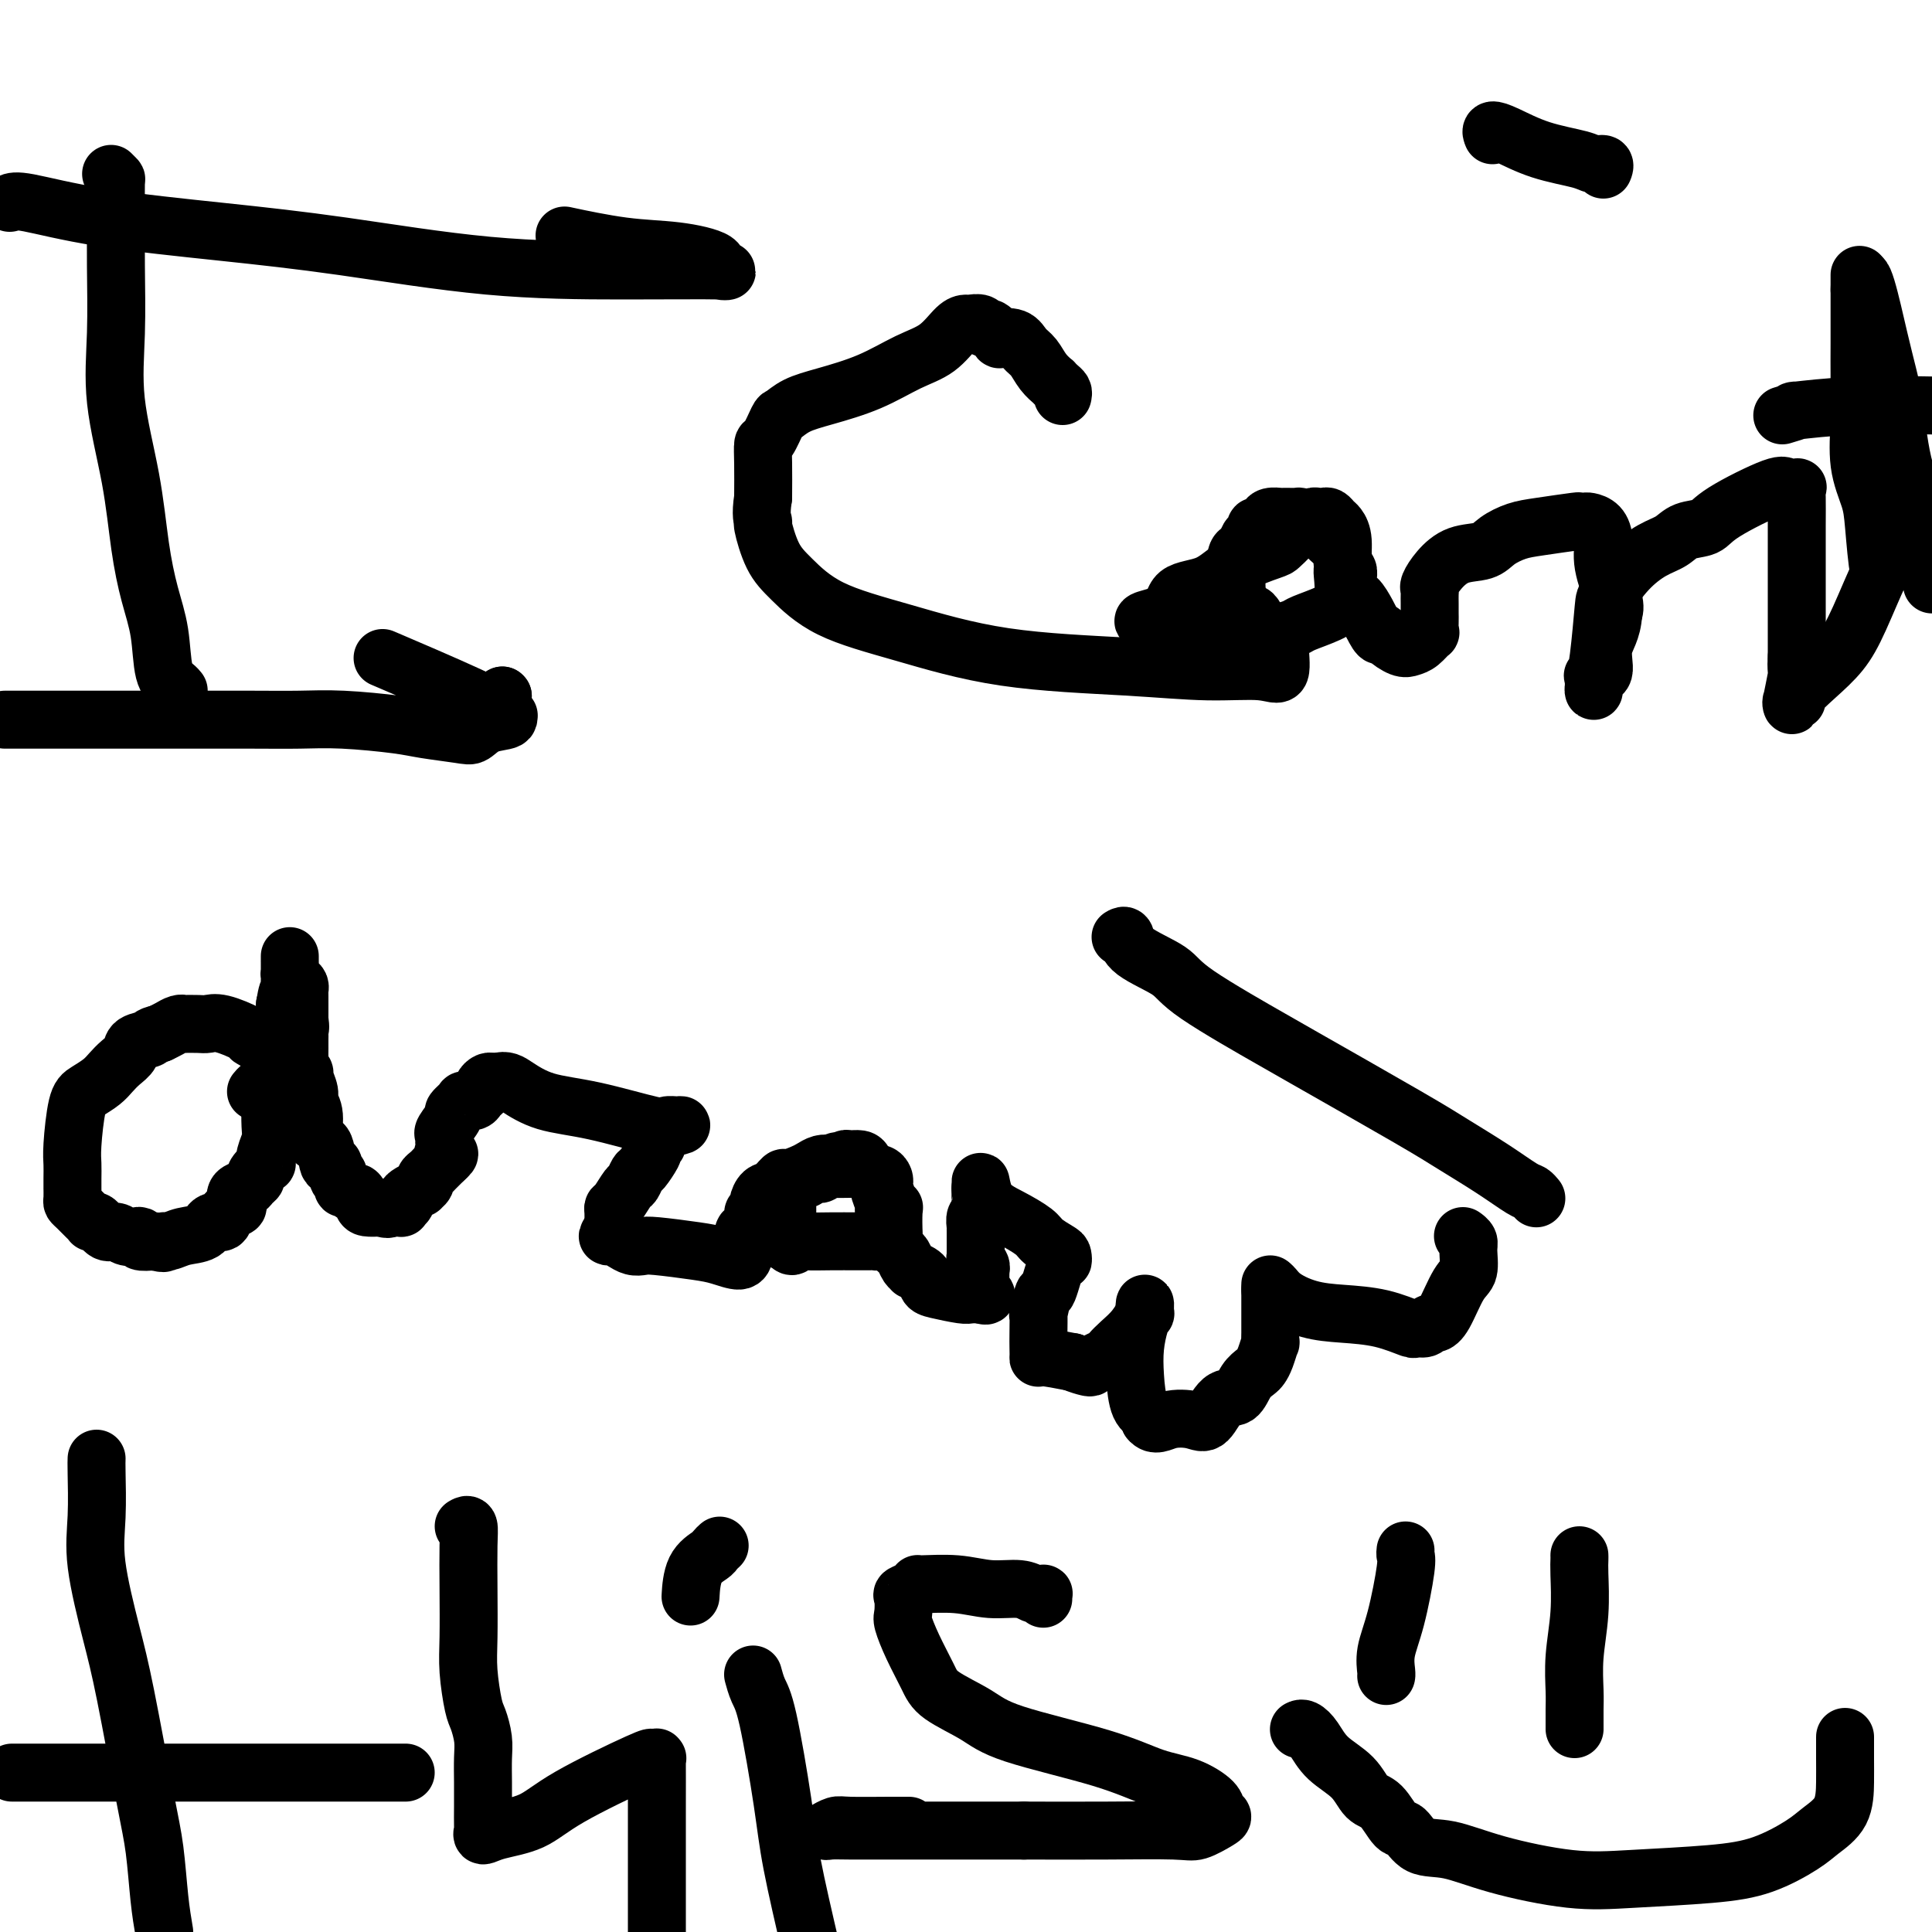 <svg viewBox='0 0 400 400' version='1.1' xmlns='http://www.w3.org/2000/svg' xmlns:xlink='http://www.w3.org/1999/xlink'><g fill='none' stroke='#000000' stroke-width='12' stroke-linecap='round' stroke-linejoin='round'><path d='M23,36c0.423,0.426 0.846,0.853 1,1c0.154,0.147 0.039,0.015 0,1c-0.039,0.985 -0.001,3.086 0,6c0.001,2.914 -0.036,6.642 0,11c0.036,4.358 0.145,9.346 0,14c-0.145,4.654 -0.543,8.975 0,14c0.543,5.025 2.028,10.753 3,16c0.972,5.247 1.430,10.011 2,14c0.570,3.989 1.253,7.202 2,10c0.747,2.798 1.559,5.181 2,8c0.441,2.819 0.510,6.075 1,8c0.490,1.925 1.401,2.518 2,3c0.599,0.482 0.885,0.852 1,1c0.115,0.148 0.057,0.074 0,0'/><path d='M1,149c1.045,0.000 2.090,0.000 6,0c3.910,-0.000 10.686,-0.001 16,0c5.314,0.001 9.166,0.003 14,0c4.834,-0.003 10.649,-0.012 15,0c4.351,0.012 7.239,0.045 10,0c2.761,-0.045 5.397,-0.168 9,0c3.603,0.168 8.174,0.627 11,1c2.826,0.373 3.907,0.662 6,1c2.093,0.338 5.197,0.727 7,1c1.803,0.273 2.305,0.429 3,0c0.695,-0.429 1.584,-1.444 3,-2c1.416,-0.556 3.361,-0.655 4,-1c0.639,-0.345 -0.028,-0.938 0,-1c0.028,-0.062 0.750,0.406 0,0c-0.750,-0.406 -2.971,-1.686 -8,-4c-5.029,-2.314 -12.865,-5.661 -16,-7c-3.135,-1.339 -1.567,-0.669 0,0'/><path d='M2,42c0.599,-0.265 1.199,-0.530 4,0c2.801,0.530 7.804,1.855 15,3c7.196,1.145 16.584,2.110 25,3c8.416,0.890 15.861,1.704 25,3c9.139,1.296 19.971,3.074 30,4c10.029,0.926 19.254,1.001 28,1c8.746,-0.001 17.014,-0.079 20,0c2.986,0.079 0.690,0.315 0,0c-0.690,-0.315 0.227,-1.181 -1,-2c-1.227,-0.819 -4.597,-1.591 -8,-2c-3.403,-0.409 -6.839,-0.456 -11,-1c-4.161,-0.544 -9.046,-1.584 -11,-2c-1.954,-0.416 -0.977,-0.208 0,0'/><path d='M220,82c0.079,-0.343 0.159,-0.685 0,-1c-0.159,-0.315 -0.556,-0.602 -1,-1c-0.444,-0.398 -0.934,-0.907 -1,-1c-0.066,-0.093 0.293,0.231 0,0c-0.293,-0.231 -1.239,-1.015 -2,-2c-0.761,-0.985 -1.337,-2.171 -2,-3c-0.663,-0.829 -1.414,-1.302 -2,-2c-0.586,-0.698 -1.008,-1.622 -2,-2c-0.992,-0.378 -2.555,-0.210 -3,0c-0.445,0.210 0.228,0.463 0,0c-0.228,-0.463 -1.356,-1.641 -2,-2c-0.644,-0.359 -0.804,0.100 -1,0c-0.196,-0.100 -0.427,-0.760 -1,-1c-0.573,-0.240 -1.487,-0.060 -2,0c-0.513,0.060 -0.625,0.000 -1,0c-0.375,-0.000 -1.011,0.059 -2,1c-0.989,0.941 -2.330,2.766 -4,4c-1.670,1.234 -3.670,1.879 -6,3c-2.330,1.121 -4.990,2.717 -8,4c-3.010,1.283 -6.368,2.253 -9,3c-2.632,0.747 -4.537,1.269 -6,2c-1.463,0.731 -2.483,1.670 -3,2c-0.517,0.330 -0.531,0.053 -1,1c-0.469,0.947 -1.394,3.120 -2,4c-0.606,0.880 -0.894,0.468 -1,1c-0.106,0.532 -0.030,2.009 0,4c0.030,1.991 0.015,4.495 0,7'/><path d='M158,103c-0.598,3.783 -0.092,4.742 0,5c0.092,0.258 -0.229,-0.183 0,1c0.229,1.183 1.008,3.991 2,6c0.992,2.009 2.197,3.221 4,5c1.803,1.779 4.203,4.127 8,6c3.797,1.873 8.991,3.271 15,5c6.009,1.729 12.833,3.789 21,5c8.167,1.211 17.676,1.574 25,2c7.324,0.426 12.462,0.914 17,1c4.538,0.086 8.474,-0.230 11,0c2.526,0.230 3.640,1.008 4,0c0.360,-1.008 -0.036,-3.801 0,-5c0.036,-1.199 0.504,-0.803 0,-1c-0.504,-0.197 -1.980,-0.987 -3,-2c-1.020,-1.013 -1.583,-2.250 -2,-3c-0.417,-0.750 -0.686,-1.013 -1,-1c-0.314,0.013 -0.673,0.302 -1,0c-0.327,-0.302 -0.624,-1.196 -1,-2c-0.376,-0.804 -0.833,-1.520 -1,-2c-0.167,-0.480 -0.045,-0.725 0,-1c0.045,-0.275 0.012,-0.579 0,-1c-0.012,-0.421 -0.004,-0.960 0,-1c0.004,-0.040 0.005,0.420 0,0c-0.005,-0.420 -0.016,-1.719 0,-2c0.016,-0.281 0.060,0.458 0,0c-0.060,-0.458 -0.222,-2.112 0,-3c0.222,-0.888 0.829,-1.008 1,-1c0.171,0.008 -0.094,0.145 0,0c0.094,-0.145 0.547,-0.573 1,-1'/><path d='M258,113c0.472,-1.802 0.652,-1.806 1,-2c0.348,-0.194 0.866,-0.578 1,-1c0.134,-0.422 -0.114,-0.884 0,-1c0.114,-0.116 0.591,0.112 1,0c0.409,-0.112 0.749,-0.566 1,-1c0.251,-0.434 0.413,-0.849 1,-1c0.587,-0.151 1.598,-0.038 2,0c0.402,0.038 0.196,0.001 1,0c0.804,-0.001 2.618,0.035 3,0c0.382,-0.035 -0.668,-0.142 0,0c0.668,0.142 3.055,0.532 4,1c0.945,0.468 0.450,1.015 1,2c0.550,0.985 2.147,2.407 3,3c0.853,0.593 0.962,0.357 1,1c0.038,0.643 0.003,2.164 0,3c-0.003,0.836 0.024,0.987 0,1c-0.024,0.013 -0.098,-0.113 0,1c0.098,1.113 0.369,3.465 0,5c-0.369,1.535 -1.378,2.254 -3,3c-1.622,0.746 -3.857,1.521 -5,2c-1.143,0.479 -1.193,0.664 -2,1c-0.807,0.336 -2.372,0.823 -4,1c-1.628,0.177 -3.317,0.045 -5,0c-1.683,-0.045 -3.358,-0.002 -5,0c-1.642,0.002 -3.252,-0.038 -5,0c-1.748,0.038 -3.633,0.155 -5,0c-1.367,-0.155 -2.214,-0.580 -3,-1c-0.786,-0.420 -1.510,-0.834 -2,-1c-0.490,-0.166 -0.745,-0.083 -1,0'/><path d='M238,129c-3.446,-0.538 0.940,-0.883 3,-2c2.060,-1.117 1.794,-3.005 3,-4c1.206,-0.995 3.885,-1.095 6,-2c2.115,-0.905 3.667,-2.613 6,-4c2.333,-1.387 5.446,-2.451 7,-3c1.554,-0.549 1.550,-0.582 2,-1c0.450,-0.418 1.353,-1.222 2,-2c0.647,-0.778 1.038,-1.529 2,-2c0.962,-0.471 2.495,-0.663 3,-1c0.505,-0.337 -0.019,-0.819 0,-1c0.019,-0.181 0.582,-0.061 1,0c0.418,0.061 0.690,0.061 1,0c0.310,-0.061 0.656,-0.184 1,0c0.344,0.184 0.684,0.675 1,1c0.316,0.325 0.607,0.485 1,1c0.393,0.515 0.889,1.385 1,3c0.111,1.615 -0.162,3.976 0,5c0.162,1.024 0.761,0.709 1,1c0.239,0.291 0.119,1.186 0,2c-0.119,0.814 -0.235,1.548 0,2c0.235,0.452 0.823,0.621 1,1c0.177,0.379 -0.056,0.968 0,1c0.056,0.032 0.400,-0.491 1,0c0.600,0.491 1.457,1.998 2,3c0.543,1.002 0.771,1.501 1,2'/><path d='M284,129c1.826,3.828 1.892,2.397 2,2c0.108,-0.397 0.257,0.240 1,1c0.743,0.760 2.080,1.645 3,2c0.920,0.355 1.423,0.181 2,0c0.577,-0.181 1.226,-0.368 2,-1c0.774,-0.632 1.671,-1.709 2,-2c0.329,-0.291 0.088,0.203 0,0c-0.088,-0.203 -0.024,-1.105 0,-2c0.024,-0.895 0.007,-1.784 0,-2c-0.007,-0.216 -0.003,0.242 0,0c0.003,-0.242 0.006,-1.184 0,-2c-0.006,-0.816 -0.019,-1.508 0,-2c0.019,-0.492 0.071,-0.785 0,-1c-0.071,-0.215 -0.263,-0.350 0,-1c0.263,-0.650 0.982,-1.813 2,-3c1.018,-1.187 2.333,-2.398 4,-3c1.667,-0.602 3.684,-0.596 5,-1c1.316,-0.404 1.931,-1.219 3,-2c1.069,-0.781 2.591,-1.530 4,-2c1.409,-0.470 2.705,-0.662 5,-1c2.295,-0.338 5.588,-0.821 7,-1c1.412,-0.179 0.943,-0.054 1,0c0.057,0.054 0.640,0.037 1,0c0.360,-0.037 0.496,-0.095 1,0c0.504,0.095 1.375,0.343 2,1c0.625,0.657 1.002,1.722 1,3c-0.002,1.278 -0.385,2.767 0,5c0.385,2.233 1.539,5.209 2,7c0.461,1.791 0.231,2.395 0,3'/><path d='M334,127c-0.176,3.620 -1.616,5.169 -2,7c-0.384,1.831 0.289,3.943 0,5c-0.289,1.057 -1.541,1.058 -2,1c-0.459,-0.058 -0.124,-0.173 0,0c0.124,0.173 0.036,0.636 0,1c-0.036,0.364 -0.020,0.630 0,1c0.020,0.370 0.045,0.846 0,1c-0.045,0.154 -0.159,-0.012 0,-1c0.159,-0.988 0.590,-2.796 1,-6c0.410,-3.204 0.799,-7.803 1,-10c0.201,-2.197 0.216,-1.993 1,-3c0.784,-1.007 2.339,-3.224 4,-5c1.661,-1.776 3.428,-3.109 5,-4c1.572,-0.891 2.950,-1.340 4,-2c1.050,-0.660 1.772,-1.532 3,-2c1.228,-0.468 2.964,-0.531 4,-1c1.036,-0.469 1.374,-1.342 4,-3c2.626,-1.658 7.541,-4.101 10,-5c2.459,-0.899 2.463,-0.253 3,0c0.537,0.253 1.608,0.115 2,0c0.392,-0.115 0.105,-0.206 0,0c-0.105,0.206 -0.028,0.710 0,2c0.028,1.290 0.008,3.368 0,6c-0.008,2.632 -0.002,5.819 0,9c0.002,3.181 0.001,6.358 0,9c-0.001,2.642 -0.000,4.750 0,6c0.000,1.250 0.000,1.643 0,2c-0.000,0.357 -0.000,0.679 0,1'/><path d='M372,136c0.314,5.514 0.098,1.798 0,1c-0.098,-0.798 -0.079,1.322 0,2c0.079,0.678 0.216,-0.085 0,1c-0.216,1.085 -0.785,4.018 -1,5c-0.215,0.982 -0.074,0.014 0,0c0.074,-0.014 0.083,0.927 0,1c-0.083,0.073 -0.259,-0.723 0,-1c0.259,-0.277 0.952,-0.035 1,0c0.048,0.035 -0.551,-0.137 0,-1c0.551,-0.863 2.250,-2.416 4,-4c1.750,-1.584 3.552,-3.200 5,-5c1.448,-1.800 2.544,-3.785 4,-7c1.456,-3.215 3.272,-7.661 4,-9c0.728,-1.339 0.367,0.430 0,-1c-0.367,-1.430 -0.739,-6.059 -1,-9c-0.261,-2.941 -0.410,-4.194 -1,-6c-0.590,-1.806 -1.622,-4.165 -2,-7c-0.378,-2.835 -0.101,-6.145 0,-9c0.101,-2.855 0.027,-5.254 0,-8c-0.027,-2.746 -0.007,-5.838 0,-8c0.007,-2.162 0.002,-3.394 0,-5c-0.002,-1.606 -0.001,-3.585 0,-5c0.001,-1.415 0.000,-2.266 0,-3c-0.000,-0.734 -0.000,-1.353 0,-1c0.000,0.353 0.000,1.676 0,3'/><path d='M385,60c0.122,-7.485 2.428,3.301 4,10c1.572,6.699 2.411,9.311 3,13c0.589,3.689 0.928,8.455 2,13c1.072,4.545 2.878,8.870 4,13c1.122,4.130 1.561,8.065 2,12'/><path d='M369,86c1.512,-0.452 3.024,-0.905 3,-1c-0.024,-0.095 -1.583,0.167 0,0c1.583,-0.167 6.310,-0.762 12,-1c5.690,-0.238 12.345,-0.119 19,0'/><path d='M53,226c0.196,-0.250 0.392,-0.501 1,-1c0.608,-0.499 1.628,-1.247 2,-2c0.372,-0.753 0.096,-1.511 0,-2c-0.096,-0.489 -0.013,-0.708 0,-1c0.013,-0.292 -0.043,-0.656 0,-1c0.043,-0.344 0.184,-0.668 0,-1c-0.184,-0.332 -0.692,-0.671 -1,-1c-0.308,-0.329 -0.414,-0.649 -1,-1c-0.586,-0.351 -1.650,-0.735 -2,-1c-0.350,-0.265 0.014,-0.411 -1,-1c-1.014,-0.589 -3.406,-1.622 -5,-2c-1.594,-0.378 -2.391,-0.102 -3,0c-0.609,0.102 -1.031,0.030 -2,0c-0.969,-0.030 -2.486,-0.019 -3,0c-0.514,0.019 -0.024,0.046 0,0c0.024,-0.046 -0.417,-0.166 -1,0c-0.583,0.166 -1.310,0.619 -2,1c-0.690,0.381 -1.345,0.691 -2,1'/><path d='M33,214c-2.292,0.501 -1.520,0.753 -2,1c-0.480,0.247 -2.210,0.489 -3,1c-0.790,0.511 -0.638,1.292 -1,2c-0.362,0.708 -1.238,1.343 -2,2c-0.762,0.657 -1.409,1.338 -2,2c-0.591,0.662 -1.125,1.307 -2,2c-0.875,0.693 -2.091,1.435 -3,2c-0.909,0.565 -1.512,0.954 -2,3c-0.488,2.046 -0.863,5.748 -1,8c-0.137,2.252 -0.037,3.055 0,4c0.037,0.945 0.009,2.032 0,3c-0.009,0.968 -0.000,1.816 0,2c0.000,0.184 -0.007,-0.298 0,0c0.007,0.298 0.030,1.376 0,2c-0.030,0.624 -0.114,0.795 0,1c0.114,0.205 0.425,0.445 1,1c0.575,0.555 1.414,1.424 2,2c0.586,0.576 0.919,0.857 1,1c0.081,0.143 -0.092,0.147 0,0c0.092,-0.147 0.448,-0.446 1,0c0.552,0.446 1.301,1.635 2,2c0.699,0.365 1.348,-0.095 2,0c0.652,0.095 1.307,0.744 2,1c0.693,0.256 1.423,0.120 2,0c0.577,-0.120 1.002,-0.225 1,0c-0.002,0.225 -0.429,0.778 0,1c0.429,0.222 1.715,0.111 3,0'/><path d='M32,257c2.591,0.759 2.069,0.157 2,0c-0.069,-0.157 0.314,0.132 1,0c0.686,-0.132 1.674,-0.683 3,-1c1.326,-0.317 2.990,-0.400 4,-1c1.010,-0.600 1.367,-1.718 2,-2c0.633,-0.282 1.541,0.272 2,0c0.459,-0.272 0.470,-1.368 1,-2c0.530,-0.632 1.581,-0.799 2,-1c0.419,-0.201 0.208,-0.435 0,-1c-0.208,-0.565 -0.411,-1.459 0,-2c0.411,-0.541 1.438,-0.727 2,-1c0.562,-0.273 0.659,-0.632 1,-1c0.341,-0.368 0.928,-0.745 1,-1c0.072,-0.255 -0.369,-0.389 0,-1c0.369,-0.611 1.549,-1.698 2,-2c0.451,-0.302 0.173,0.182 0,0c-0.173,-0.182 -0.242,-1.029 0,-2c0.242,-0.971 0.795,-2.065 1,-3c0.205,-0.935 0.061,-1.710 0,-3c-0.061,-1.290 -0.041,-3.095 0,-5c0.041,-1.905 0.102,-3.911 0,-5c-0.102,-1.089 -0.367,-1.260 0,-2c0.367,-0.740 1.366,-2.047 2,-3c0.634,-0.953 0.902,-1.551 1,-2c0.098,-0.449 0.026,-0.750 0,-1c-0.026,-0.250 -0.007,-0.448 0,-1c0.007,-0.552 0.002,-1.457 0,-2c-0.002,-0.543 -0.001,-0.723 0,-1c0.001,-0.277 0.000,-0.652 0,-1c-0.000,-0.348 -0.000,-0.671 0,-1c0.000,-0.329 0.000,-0.665 0,-1'/><path d='M59,208c0.845,-5.165 0.959,-1.576 1,-1c0.041,0.576 0.011,-1.861 0,-3c-0.011,-1.139 -0.003,-0.980 0,-1c0.003,-0.020 0.001,-0.217 0,-1c-0.001,-0.783 0.000,-2.150 0,-3c-0.000,-0.850 -0.001,-1.181 0,-1c0.001,0.181 0.003,0.875 0,1c-0.003,0.125 -0.011,-0.317 0,0c0.011,0.317 0.041,1.395 0,2c-0.041,0.605 -0.155,0.739 0,1c0.155,0.261 0.577,0.650 1,1c0.423,0.350 0.845,0.661 1,1c0.155,0.339 0.041,0.707 0,1c-0.041,0.293 -0.011,0.512 0,1c0.011,0.488 0.003,1.247 0,2c-0.003,0.753 -0.001,1.501 0,2c0.001,0.499 0.000,0.750 0,1'/><path d='M62,211c0.309,2.258 0.083,1.904 0,2c-0.083,0.096 -0.022,0.642 0,1c0.022,0.358 0.005,0.530 0,1c-0.005,0.470 0.003,1.240 0,2c-0.003,0.760 -0.016,1.511 0,2c0.016,0.489 0.061,0.715 0,1c-0.061,0.285 -0.228,0.628 0,1c0.228,0.372 0.850,0.771 1,1c0.150,0.229 -0.172,0.287 0,1c0.172,0.713 0.837,2.082 1,3c0.163,0.918 -0.178,1.386 0,2c0.178,0.614 0.875,1.375 1,3c0.125,1.625 -0.321,4.113 0,5c0.321,0.887 1.411,0.174 2,1c0.589,0.826 0.679,3.191 1,4c0.321,0.809 0.875,0.062 1,0c0.125,-0.062 -0.177,0.562 0,1c0.177,0.438 0.835,0.691 1,1c0.165,0.309 -0.163,0.676 0,1c0.163,0.324 0.817,0.607 1,1c0.183,0.393 -0.105,0.896 0,1c0.105,0.104 0.604,-0.193 1,0c0.396,0.193 0.689,0.875 1,1c0.311,0.125 0.640,-0.307 1,0c0.360,0.307 0.751,1.352 1,2c0.249,0.648 0.357,0.899 1,1c0.643,0.101 1.822,0.050 3,0'/><path d='M79,250c1.565,0.622 1.477,0.178 2,0c0.523,-0.178 1.659,-0.089 2,0c0.341,0.089 -0.111,0.177 0,0c0.111,-0.177 0.785,-0.621 1,-1c0.215,-0.379 -0.029,-0.693 0,-1c0.029,-0.307 0.333,-0.607 1,-1c0.667,-0.393 1.698,-0.879 2,-1c0.302,-0.121 -0.127,0.122 0,0c0.127,-0.122 0.808,-0.611 1,-1c0.192,-0.389 -0.106,-0.679 0,-1c0.106,-0.321 0.616,-0.674 1,-1c0.384,-0.326 0.642,-0.626 1,-1c0.358,-0.374 0.818,-0.822 1,-1c0.182,-0.178 0.088,-0.086 0,0c-0.088,0.086 -0.168,0.168 0,0c0.168,-0.168 0.584,-0.584 1,-1'/><path d='M92,240c2.011,-1.726 0.540,-1.040 0,-1c-0.540,0.040 -0.147,-0.564 0,-1c0.147,-0.436 0.047,-0.702 0,-1c-0.047,-0.298 -0.043,-0.628 0,-1c0.043,-0.372 0.125,-0.787 0,-1c-0.125,-0.213 -0.456,-0.225 0,-1c0.456,-0.775 1.698,-2.312 2,-3c0.302,-0.688 -0.337,-0.527 0,-1c0.337,-0.473 1.649,-1.580 2,-2c0.351,-0.420 -0.261,-0.154 0,0c0.261,0.154 1.393,0.195 2,0c0.607,-0.195 0.687,-0.627 1,-1c0.313,-0.373 0.857,-0.688 1,-1c0.143,-0.312 -0.116,-0.620 0,-1c0.116,-0.380 0.608,-0.833 1,-1c0.392,-0.167 0.683,-0.048 1,0c0.317,0.048 0.658,0.024 1,0'/><path d='M103,224c1.738,-0.555 2.583,0.058 4,1c1.417,0.942 3.407,2.214 6,3c2.593,0.786 5.789,1.086 10,2c4.211,0.914 9.436,2.440 12,3c2.564,0.560 2.468,0.152 3,0c0.532,-0.152 1.694,-0.048 2,0c0.306,0.048 -0.243,0.041 0,0c0.243,-0.041 1.277,-0.117 1,0c-0.277,0.117 -1.864,0.427 -3,1c-1.136,0.573 -1.819,1.408 -2,2c-0.181,0.592 0.141,0.940 0,1c-0.141,0.060 -0.745,-0.168 -1,0c-0.255,0.168 -0.163,0.732 0,1c0.163,0.268 0.395,0.241 0,1c-0.395,0.759 -1.419,2.305 -2,3c-0.581,0.695 -0.720,0.540 -1,1c-0.280,0.460 -0.702,1.536 -1,2c-0.298,0.464 -0.472,0.315 -1,1c-0.528,0.685 -1.410,2.204 -2,3c-0.590,0.796 -0.890,0.868 -1,1c-0.110,0.132 -0.032,0.323 0,1c0.032,0.677 0.016,1.838 0,3'/><path d='M127,254c-2.217,3.426 -0.759,1.493 0,1c0.759,-0.493 0.821,0.456 1,1c0.179,0.544 0.477,0.685 1,1c0.523,0.315 1.272,0.805 2,1c0.728,0.195 1.435,0.096 2,0c0.565,-0.096 0.989,-0.187 3,0c2.011,0.187 5.611,0.654 8,1c2.389,0.346 3.568,0.572 5,1c1.432,0.428 3.116,1.058 4,1c0.884,-0.058 0.969,-0.803 1,-1c0.031,-0.197 0.009,0.156 0,0c-0.009,-0.156 -0.003,-0.821 0,-1c0.003,-0.179 0.003,0.127 0,0c-0.003,-0.127 -0.011,-0.685 0,-1c0.011,-0.315 0.040,-0.385 0,-1c-0.040,-0.615 -0.150,-1.776 0,-2c0.150,-0.224 0.562,0.488 1,0c0.438,-0.488 0.904,-2.176 1,-3c0.096,-0.824 -0.179,-0.783 0,-1c0.179,-0.217 0.812,-0.693 1,-1c0.188,-0.307 -0.068,-0.446 0,-1c0.068,-0.554 0.459,-1.525 1,-2c0.541,-0.475 1.233,-0.456 2,-1c0.767,-0.544 1.609,-1.652 2,-2c0.391,-0.348 0.331,0.064 1,0c0.669,-0.064 2.066,-0.605 3,-1c0.934,-0.395 1.405,-0.645 2,-1c0.595,-0.355 1.313,-0.816 2,-1c0.687,-0.184 1.344,-0.092 2,0'/><path d='M172,241c2.500,-1.254 1.251,-0.389 1,0c-0.251,0.389 0.496,0.302 1,0c0.504,-0.302 0.764,-0.820 1,-1c0.236,-0.180 0.449,-0.021 1,0c0.551,0.021 1.439,-0.095 2,0c0.561,0.095 0.795,0.400 1,1c0.205,0.600 0.381,1.495 1,2c0.619,0.505 1.683,0.620 2,1c0.317,0.380 -0.111,1.026 0,2c0.111,0.974 0.763,2.278 1,3c0.237,0.722 0.061,0.863 0,1c-0.061,0.137 -0.005,0.271 0,1c0.005,0.729 -0.040,2.052 0,3c0.040,0.948 0.166,1.522 0,2c-0.166,0.478 -0.622,0.860 -1,1c-0.378,0.140 -0.676,0.037 -1,0c-0.324,-0.037 -0.675,-0.010 -1,0c-0.325,0.010 -0.626,0.001 -1,0c-0.374,-0.001 -0.821,0.004 -2,0c-1.179,-0.004 -3.089,-0.018 -5,0c-1.911,0.018 -3.821,0.067 -5,0c-1.179,-0.067 -1.625,-0.249 -2,0c-0.375,0.249 -0.679,0.928 -1,1c-0.321,0.072 -0.661,-0.464 -1,-1'/><path d='M163,257c-2.939,-0.240 -0.788,-0.841 0,-1c0.788,-0.159 0.211,0.122 0,0c-0.211,-0.122 -0.057,-0.649 0,-1c0.057,-0.351 0.016,-0.527 0,-1c-0.016,-0.473 -0.006,-1.243 0,-2c0.006,-0.757 0.008,-1.503 0,-2c-0.008,-0.497 -0.028,-0.746 0,-1c0.028,-0.254 0.102,-0.512 0,-1c-0.102,-0.488 -0.382,-1.206 0,-2c0.382,-0.794 1.426,-1.663 2,-2c0.574,-0.337 0.679,-0.143 1,0c0.321,0.143 0.859,0.236 1,0c0.141,-0.236 -0.116,-0.799 0,-1c0.116,-0.201 0.605,-0.040 1,0c0.395,0.040 0.694,-0.042 1,0c0.306,0.042 0.617,0.207 1,0c0.383,-0.207 0.839,-0.788 1,-1c0.161,-0.212 0.028,-0.057 1,0c0.972,0.057 3.048,0.014 4,0c0.952,-0.014 0.780,-0.001 1,0c0.220,0.001 0.832,-0.010 1,0c0.168,0.010 -0.109,0.041 0,0c0.109,-0.041 0.602,-0.155 1,0c0.398,0.155 0.699,0.577 1,1'/><path d='M180,243c2.502,-0.142 1.258,0.001 1,0c-0.258,-0.001 0.471,-0.148 1,0c0.529,0.148 0.859,0.590 1,1c0.141,0.410 0.094,0.790 0,1c-0.094,0.210 -0.235,0.252 0,1c0.235,0.748 0.848,2.202 1,3c0.152,0.798 -0.155,0.941 0,1c0.155,0.059 0.773,0.036 1,0c0.227,-0.036 0.064,-0.083 0,1c-0.064,1.083 -0.028,3.297 0,4c0.028,0.703 0.049,-0.107 0,0c-0.049,0.107 -0.166,1.129 0,2c0.166,0.871 0.617,1.592 1,2c0.383,0.408 0.698,0.504 1,1c0.302,0.496 0.592,1.394 1,2c0.408,0.606 0.935,0.922 1,1c0.065,0.078 -0.333,-0.080 0,0c0.333,0.080 1.397,0.400 2,1c0.603,0.600 0.743,1.481 1,2c0.257,0.519 0.630,0.675 2,1c1.370,0.325 3.738,0.819 5,1c1.262,0.181 1.417,0.049 2,0c0.583,-0.049 1.595,-0.014 2,0c0.405,0.014 0.202,0.007 0,0'/><path d='M203,268c2.320,0.755 0.621,-0.357 0,-1c-0.621,-0.643 -0.166,-0.816 0,-1c0.166,-0.184 0.041,-0.378 0,-1c-0.041,-0.622 0.003,-1.672 0,-2c-0.003,-0.328 -0.053,0.065 0,0c0.053,-0.065 0.210,-0.588 0,-1c-0.210,-0.412 -0.788,-0.714 -1,-1c-0.212,-0.286 -0.057,-0.556 0,-1c0.057,-0.444 0.015,-1.063 0,-1c-0.015,0.063 -0.005,0.809 0,0c0.005,-0.809 0.005,-3.172 0,-4c-0.005,-0.828 -0.015,-0.121 0,0c0.015,0.121 0.057,-0.345 0,-1c-0.057,-0.655 -0.211,-1.498 0,-2c0.211,-0.502 0.789,-0.663 1,-1c0.211,-0.337 0.057,-0.850 0,-1c-0.057,-0.150 -0.015,0.063 0,0c0.015,-0.063 0.004,-0.402 0,-1c-0.004,-0.598 -0.001,-1.457 0,-2c0.001,-0.543 0.001,-0.772 0,-1'/><path d='M203,246c-0.001,-3.151 -0.004,-0.028 1,2c1.004,2.028 3.015,2.963 5,4c1.985,1.037 3.944,2.178 5,3c1.056,0.822 1.209,1.324 2,2c0.791,0.676 2.219,1.524 3,2c0.781,0.476 0.914,0.578 1,1c0.086,0.422 0.124,1.162 0,1c-0.124,-0.162 -0.412,-1.228 -1,0c-0.588,1.228 -1.478,4.748 -2,6c-0.522,1.252 -0.676,0.236 -1,1c-0.324,0.764 -0.819,3.309 -1,4c-0.181,0.691 -0.049,-0.471 0,0c0.049,0.471 0.016,2.574 0,4c-0.016,1.426 -0.015,2.176 0,3c0.015,0.824 0.042,1.722 0,2c-0.042,0.278 -0.155,-0.063 1,0c1.155,0.063 3.577,0.532 6,1'/><path d='M222,282c1.710,0.678 2.485,0.873 3,1c0.515,0.127 0.770,0.186 1,0c0.230,-0.186 0.435,-0.618 1,-1c0.565,-0.382 1.490,-0.713 2,-1c0.510,-0.287 0.606,-0.530 1,-1c0.394,-0.470 1.086,-1.167 2,-2c0.914,-0.833 2.049,-1.801 3,-3c0.951,-1.199 1.716,-2.629 2,-3c0.284,-0.371 0.087,0.318 0,0c-0.087,-0.318 -0.062,-1.641 0,-2c0.062,-0.359 0.162,0.247 0,1c-0.162,0.753 -0.586,1.655 -1,3c-0.414,1.345 -0.818,3.134 -1,5c-0.182,1.866 -0.142,3.809 0,6c0.142,2.191 0.384,4.628 1,6c0.616,1.372 1.604,1.678 2,2c0.396,0.322 0.198,0.661 0,1'/><path d='M238,294c1.105,1.409 2.369,0.433 4,0c1.631,-0.433 3.630,-0.322 5,0c1.370,0.322 2.111,0.854 3,0c0.889,-0.854 1.926,-3.093 3,-4c1.074,-0.907 2.185,-0.482 3,-1c0.815,-0.518 1.332,-1.979 2,-3c0.668,-1.021 1.485,-1.602 2,-2c0.515,-0.398 0.726,-0.611 1,-1c0.274,-0.389 0.609,-0.953 1,-2c0.391,-1.047 0.837,-2.578 1,-3c0.163,-0.422 0.044,0.264 0,0c-0.044,-0.264 -0.012,-1.479 0,-2c0.012,-0.521 0.003,-0.348 0,-1c-0.003,-0.652 -0.001,-2.130 0,-3c0.001,-0.870 0.000,-1.131 0,-1c-0.000,0.131 -0.000,0.654 0,0c0.000,-0.654 0.000,-2.485 0,-3c-0.000,-0.515 -0.000,0.284 0,0c0.000,-0.284 0.000,-1.653 0,-2c-0.000,-0.347 -0.000,0.326 0,1'/><path d='M263,267c0.175,-1.643 0.611,-0.251 2,1c1.389,1.251 3.729,2.359 6,3c2.271,0.641 4.472,0.814 7,1c2.528,0.186 5.385,0.386 8,1c2.615,0.614 4.990,1.643 6,2c1.010,0.357 0.654,0.041 1,0c0.346,-0.041 1.394,0.193 2,0c0.606,-0.193 0.769,-0.812 1,-1c0.231,-0.188 0.531,0.056 1,0c0.469,-0.056 1.107,-0.410 2,-2c0.893,-1.590 2.039,-4.416 3,-6c0.961,-1.584 1.735,-1.927 2,-3c0.265,-1.073 0.019,-2.875 0,-4c-0.019,-1.125 0.187,-1.572 0,-2c-0.187,-0.428 -0.768,-0.837 -1,-1c-0.232,-0.163 -0.116,-0.082 0,0'/><path d='M20,302c-0.020,0.456 -0.040,0.912 0,3c0.040,2.088 0.139,5.810 0,9c-0.139,3.190 -0.518,5.850 0,10c0.518,4.150 1.931,9.792 3,14c1.069,4.208 1.792,6.984 3,13c1.208,6.016 2.901,15.272 4,21c1.099,5.728 1.604,7.927 2,11c0.396,3.073 0.685,7.021 1,10c0.315,2.979 0.658,4.990 1,7'/><path d='M3,367c-0.485,0.000 -0.970,0.000 0,0c0.970,0.000 3.395,0.000 6,0c2.605,0.000 5.391,0.000 9,0c3.609,0.000 8.043,0.000 13,0c4.957,0.000 10.438,0.000 16,0c5.562,0.000 11.207,-0.000 16,0c4.793,0.000 8.735,0.000 12,0c3.265,0.000 5.855,0.000 7,0c1.145,-0.000 0.847,-0.000 1,0c0.153,0.000 0.758,0.000 1,0c0.242,0.000 0.121,0.000 0,0'/><path d='M96,316c0.422,-0.250 0.844,-0.499 1,0c0.156,0.499 0.045,1.748 0,4c-0.045,2.252 -0.023,5.508 0,9c0.023,3.492 0.048,7.221 0,10c-0.048,2.779 -0.171,4.608 0,7c0.171,2.392 0.634,5.345 1,7c0.366,1.655 0.634,2.010 1,3c0.366,0.990 0.830,2.616 1,4c0.170,1.384 0.046,2.527 0,4c-0.046,1.473 -0.014,3.275 0,5c0.014,1.725 0.009,3.374 0,5c-0.009,1.626 -0.023,3.230 0,4c0.023,0.770 0.082,0.706 0,1c-0.082,0.294 -0.305,0.947 0,1c0.305,0.053 1.138,-0.493 3,-1c1.862,-0.507 4.751,-0.973 7,-2c2.249,-1.027 3.856,-2.614 8,-5c4.144,-2.386 10.823,-5.570 14,-7c3.177,-1.430 2.851,-1.106 3,-1c0.149,0.106 0.772,-0.006 1,0c0.228,0.006 0.061,0.132 0,0c-0.061,-0.132 -0.016,-0.520 0,1c0.016,1.520 0.004,4.948 0,10c-0.004,5.052 -0.001,11.729 0,19c0.001,7.271 0.001,15.135 0,23'/><path d='M149,320c-0.392,0.360 -0.785,0.721 -1,1c-0.215,0.279 -0.254,0.477 -1,1c-0.746,0.523 -2.201,1.372 -3,3c-0.799,1.628 -0.943,4.037 -1,5c-0.057,0.963 -0.029,0.482 0,0'/><path d='M156,347c-0.074,-0.276 -0.149,-0.551 0,0c0.149,0.551 0.521,1.929 1,3c0.479,1.071 1.067,1.833 2,6c0.933,4.167 2.213,11.737 3,17c0.787,5.263 1.082,8.218 2,13c0.918,4.782 2.459,11.391 4,18'/><path d='M216,331c-0.026,-0.425 -0.052,-0.850 0,-1c0.052,-0.150 0.182,-0.025 0,0c-0.182,0.025 -0.678,-0.050 -1,0c-0.322,0.050 -0.472,0.224 -1,0c-0.528,-0.224 -1.433,-0.845 -3,-1c-1.567,-0.155 -3.795,0.158 -6,0c-2.205,-0.158 -4.388,-0.785 -7,-1c-2.612,-0.215 -5.653,-0.018 -7,0c-1.347,0.018 -1.002,-0.143 -1,0c0.002,0.143 -0.341,0.588 -1,1c-0.659,0.412 -1.636,0.789 -2,1c-0.364,0.211 -0.116,0.254 0,1c0.116,0.746 0.099,2.194 0,3c-0.099,0.806 -0.281,0.971 0,2c0.281,1.029 1.025,2.924 2,5c0.975,2.076 2.183,4.333 3,6c0.817,1.667 1.245,2.744 3,4c1.755,1.256 4.838,2.692 7,4c2.162,1.308 3.403,2.490 8,4c4.597,1.510 12.551,3.350 18,5c5.449,1.650 8.392,3.111 11,4c2.608,0.889 4.881,1.207 7,2c2.119,0.793 4.086,2.062 5,3c0.914,0.938 0.776,1.544 1,2c0.224,0.456 0.809,0.763 1,1c0.191,0.237 -0.012,0.403 -1,1c-0.988,0.597 -2.760,1.624 -4,2c-1.240,0.376 -1.949,0.101 -5,0c-3.051,-0.101 -8.443,-0.029 -14,0c-5.557,0.029 -11.278,0.014 -17,0'/><path d='M212,379c-10.623,-0.001 -19.180,-0.004 -25,0c-5.820,0.004 -8.904,0.015 -11,0c-2.096,-0.015 -3.205,-0.057 -4,0c-0.795,0.057 -1.278,0.211 -1,0c0.278,-0.211 1.315,-0.789 2,-1c0.685,-0.211 1.019,-0.057 3,0c1.981,0.057 5.610,0.015 8,0c2.390,-0.015 3.540,-0.004 4,0c0.460,0.004 0.230,0.002 0,0'/><path d='M291,321c-0.044,0.338 -0.089,0.675 0,1c0.089,0.325 0.311,0.637 0,3c-0.311,2.363 -1.155,6.777 -2,10c-0.845,3.223 -1.690,5.256 -2,7c-0.310,1.744 -0.083,3.200 0,4c0.083,0.800 0.024,0.943 0,1c-0.024,0.057 -0.012,0.029 0,0'/><path d='M327,322c0.008,0.266 0.016,0.532 0,1c-0.016,0.468 -0.057,1.139 0,3c0.057,1.861 0.211,4.912 0,8c-0.211,3.088 -0.789,6.215 -1,9c-0.211,2.785 -0.057,5.230 0,7c0.057,1.770 0.015,2.866 0,4c-0.015,1.134 -0.004,2.305 0,3c0.004,0.695 0.001,0.913 0,1c-0.001,0.087 -0.001,0.044 0,0'/><path d='M269,358c-0.067,0.035 -0.135,0.069 0,0c0.135,-0.069 0.472,-0.243 1,0c0.528,0.243 1.246,0.902 2,2c0.754,1.098 1.543,2.635 3,4c1.457,1.365 3.583,2.559 5,4c1.417,1.441 2.124,3.129 3,4c0.876,0.871 1.921,0.925 3,2c1.079,1.075 2.191,3.172 3,4c0.809,0.828 1.314,0.387 2,1c0.686,0.613 1.553,2.280 3,3c1.447,0.720 3.475,0.491 6,1c2.525,0.509 5.547,1.754 10,3c4.453,1.246 10.337,2.493 15,3c4.663,0.507 8.104,0.275 13,0c4.896,-0.275 11.245,-0.591 16,-1c4.755,-0.409 7.915,-0.909 11,-2c3.085,-1.091 6.095,-2.773 8,-4c1.905,-1.227 2.707,-2.000 4,-3c1.293,-1.000 3.079,-2.226 4,-4c0.921,-1.774 0.979,-4.094 1,-6c0.021,-1.906 0.006,-3.398 0,-5c-0.006,-1.602 -0.002,-3.315 0,-4c0.002,-0.685 0.001,-0.343 0,0'/><path d='M309,28c-0.187,-0.459 -0.374,-0.918 0,-1c0.374,-0.082 1.309,0.212 3,1c1.691,0.788 4.138,2.071 7,3c2.862,0.929 6.140,1.503 8,2c1.860,0.497 2.303,0.917 3,1c0.697,0.083 1.649,-0.170 2,0c0.351,0.170 0.100,0.763 0,1c-0.100,0.237 -0.050,0.119 0,0'/><path d='M104,144c0.000,0.000 0.100,0.100 0.1,0.1'/><path d='M104,144c0.000,0.000 0.100,0.100 0.1,0.1'/><path d='M232,194c0.391,-0.240 0.783,-0.480 1,0c0.217,0.480 0.261,1.681 2,3c1.739,1.319 5.174,2.758 7,4c1.826,1.242 2.043,2.288 6,5c3.957,2.712 11.656,7.092 15,9c3.344,1.908 2.335,1.345 7,4c4.665,2.655 15.004,8.528 21,12c5.996,3.472 7.649,4.542 10,6c2.351,1.458 5.401,3.305 8,5c2.599,1.695 4.748,3.238 6,4c1.252,0.762 1.606,0.744 2,1c0.394,0.256 0.827,0.788 1,1c0.173,0.212 0.087,0.106 0,0'/></g>
</svg>